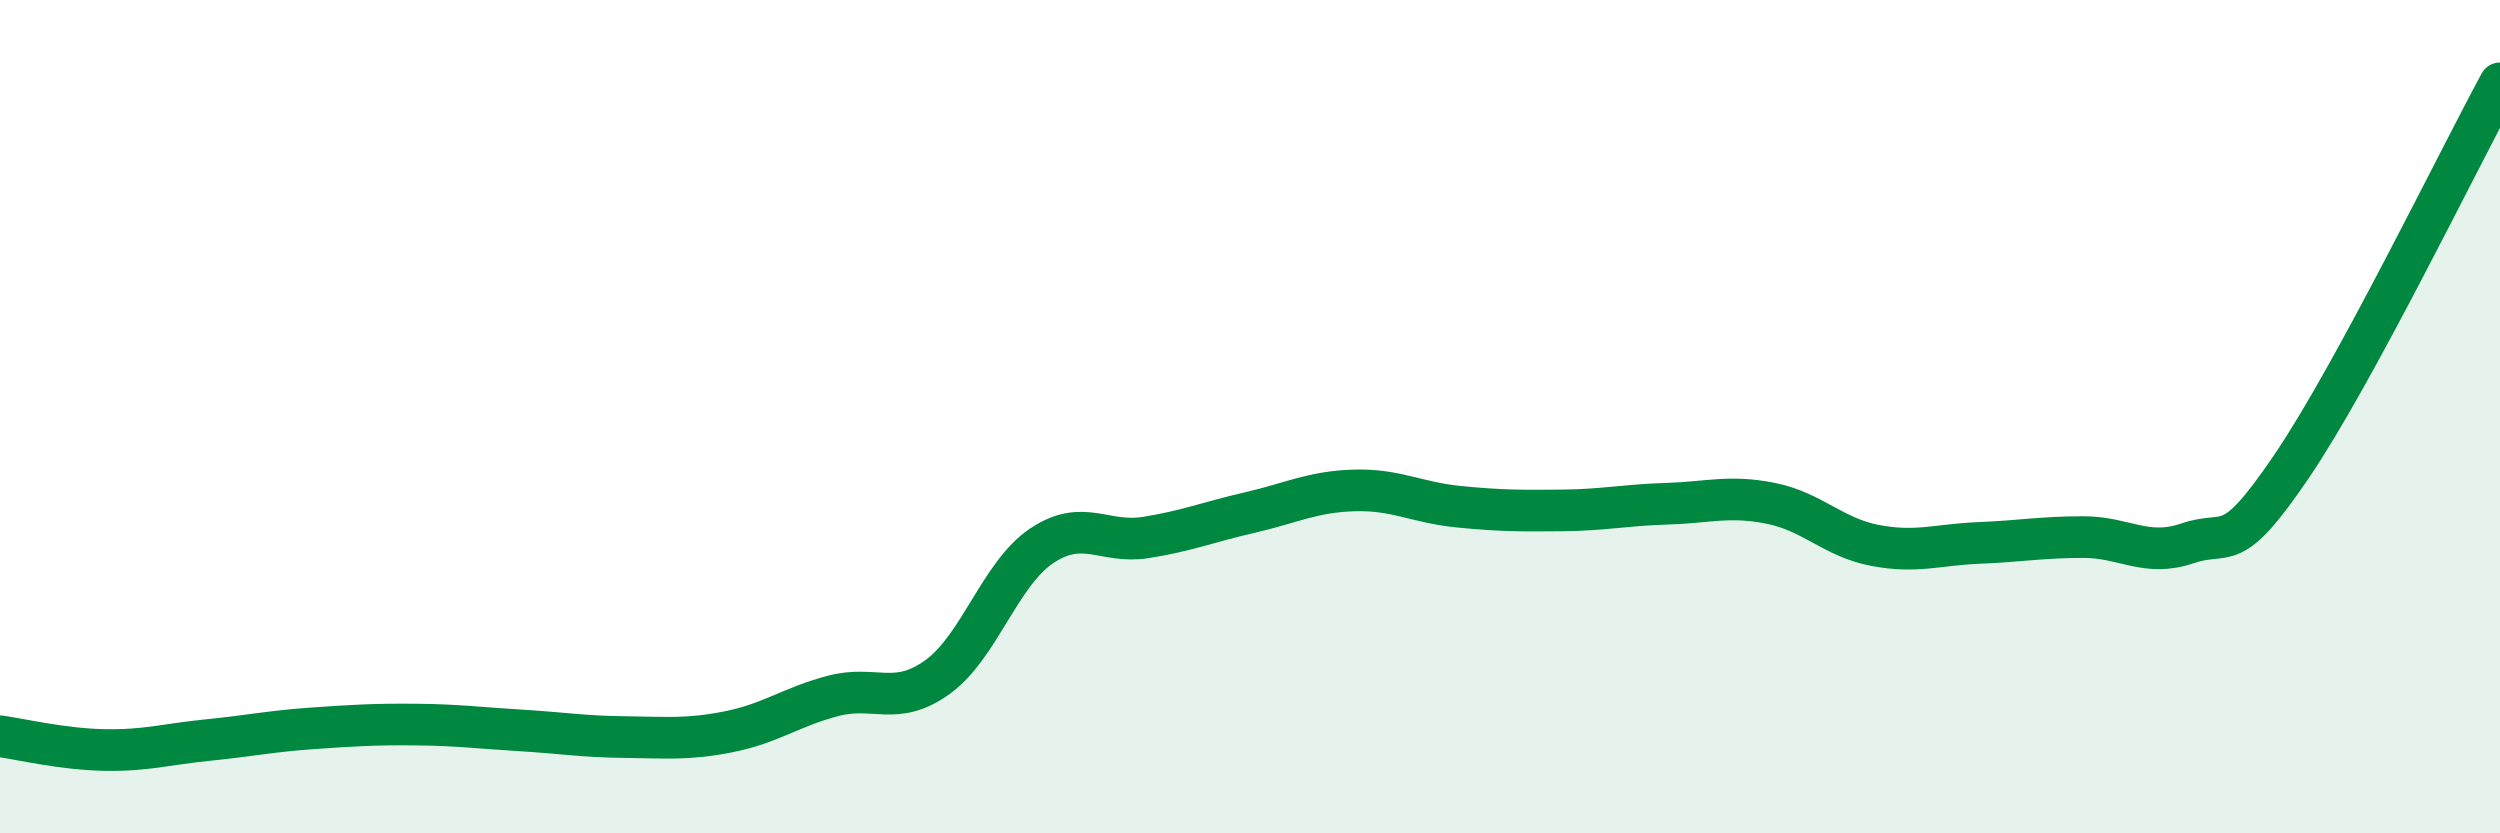 
    <svg width="60" height="20" viewBox="0 0 60 20" xmlns="http://www.w3.org/2000/svg">
      <path
        d="M 0,17.67 C 0.5,17.74 1.5,17.98 2.5,18 C 3.5,18.02 4,17.86 5,17.76 C 6,17.66 6.5,17.55 7.5,17.48 C 8.5,17.41 9,17.38 10,17.39 C 11,17.4 11.5,17.47 12.5,17.53 C 13.5,17.59 14,17.68 15,17.69 C 16,17.7 16.5,17.76 17.5,17.56 C 18.5,17.36 19,16.96 20,16.7 C 21,16.44 21.5,16.97 22.5,16.25 C 23.5,15.53 24,13.77 25,13.1 C 26,12.43 26.5,13.06 27.5,12.9 C 28.5,12.74 29,12.53 30,12.3 C 31,12.07 31.5,11.8 32.5,11.77 C 33.5,11.74 34,12.06 35,12.16 C 36,12.26 36.5,12.26 37.5,12.25 C 38.5,12.24 39,12.12 40,12.09 C 41,12.06 41.5,11.88 42.5,12.08 C 43.5,12.28 44,12.9 45,13.09 C 46,13.28 46.5,13.07 47.5,13.03 C 48.5,12.99 49,12.89 50,12.89 C 51,12.89 51.5,13.38 52.5,13.04 C 53.5,12.7 53.5,13.4 55,11.19 C 56.5,8.98 59,3.84 60,2L60 20L0 20Z"
        fill="#008740"
        opacity="0.1"
        stroke-linecap="round"
        stroke-linejoin="round"
      />
      <path
        d="M 0,17.67 C 0.5,17.74 1.5,17.98 2.5,18 C 3.5,18.02 4,17.86 5,17.76 C 6,17.66 6.5,17.55 7.5,17.48 C 8.5,17.41 9,17.38 10,17.39 C 11,17.4 11.5,17.47 12.5,17.53 C 13.5,17.59 14,17.68 15,17.69 C 16,17.7 16.5,17.76 17.5,17.56 C 18.5,17.36 19,16.96 20,16.7 C 21,16.44 21.5,16.97 22.5,16.25 C 23.5,15.53 24,13.77 25,13.1 C 26,12.43 26.5,13.06 27.5,12.9 C 28.5,12.74 29,12.53 30,12.3 C 31,12.07 31.5,11.8 32.5,11.77 C 33.5,11.74 34,12.06 35,12.16 C 36,12.26 36.5,12.26 37.5,12.25 C 38.5,12.24 39,12.12 40,12.09 C 41,12.06 41.5,11.88 42.5,12.08 C 43.5,12.28 44,12.9 45,13.09 C 46,13.28 46.5,13.07 47.5,13.03 C 48.5,12.99 49,12.89 50,12.89 C 51,12.89 51.5,13.38 52.5,13.04 C 53.5,12.7 53.5,13.4 55,11.19 C 56.5,8.98 59,3.84 60,2"
        stroke="#008740"
        stroke-width="1"
        fill="none"
        stroke-linecap="round"
        stroke-linejoin="round"
      />
    </svg>
  